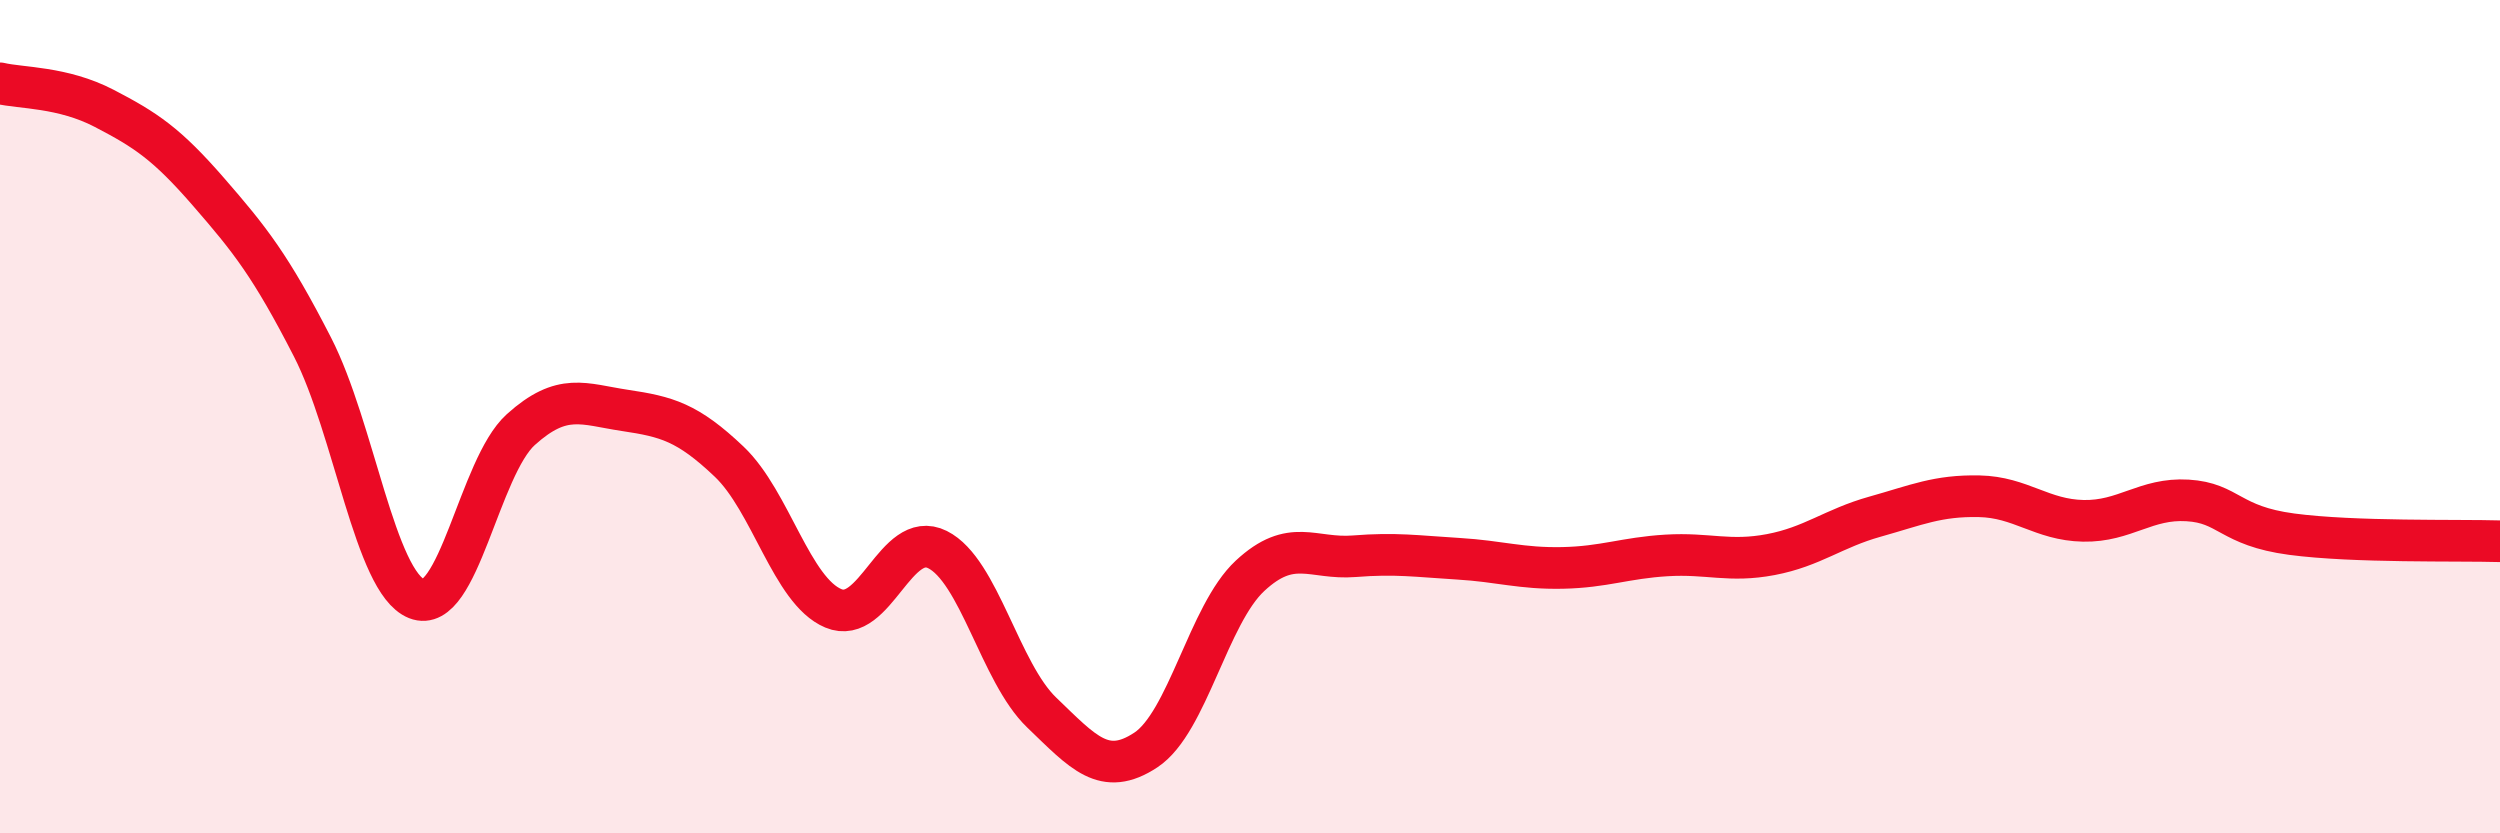 
    <svg width="60" height="20" viewBox="0 0 60 20" xmlns="http://www.w3.org/2000/svg">
      <path
        d="M 0,2 C 0.5,2.12 1.5,2.08 2.5,2.6 C 3.5,3.12 4,3.45 5,4.6 C 6,5.75 6.5,6.38 7.5,8.33 C 8.5,10.28 9,13.97 10,14.37 C 11,14.77 11.5,11.21 12.5,10.31 C 13.5,9.41 14,9.7 15,9.85 C 16,10 16.5,10.13 17.5,11.08 C 18.5,12.03 19,14.18 20,14.6 C 21,15.02 21.5,12.69 22.5,13.19 C 23.5,13.69 24,16.14 25,17.1 C 26,18.06 26.5,18.66 27.5,18 C 28.5,17.34 29,14.75 30,13.82 C 31,12.89 31.5,13.43 32.5,13.35 C 33.5,13.27 34,13.35 35,13.41 C 36,13.47 36.5,13.65 37.5,13.63 C 38.5,13.61 39,13.39 40,13.33 C 41,13.27 41.5,13.5 42.5,13.31 C 43.5,13.12 44,12.68 45,12.4 C 46,12.12 46.5,11.89 47.5,11.91 C 48.5,11.93 49,12.48 50,12.5 C 51,12.52 51.5,11.95 52.5,12.01 C 53.5,12.07 53.5,12.62 55,12.82 C 56.5,13.02 59,12.96 60,12.99L60 20L0 20Z"
        fill="#EB0A25"
        opacity="0.1"
        stroke-linecap="round"
        stroke-linejoin="round"
      />
      <path
        d="M 0,2 C 0.5,2.12 1.5,2.08 2.5,2.6 C 3.5,3.12 4,3.45 5,4.6 C 6,5.75 6.5,6.38 7.5,8.33 C 8.5,10.28 9,13.97 10,14.37 C 11,14.77 11.5,11.21 12.5,10.31 C 13.5,9.41 14,9.7 15,9.85 C 16,10 16.5,10.13 17.5,11.08 C 18.5,12.03 19,14.18 20,14.6 C 21,15.02 21.5,12.69 22.5,13.19 C 23.5,13.69 24,16.14 25,17.1 C 26,18.06 26.5,18.66 27.5,18 C 28.5,17.34 29,14.75 30,13.82 C 31,12.89 31.5,13.43 32.5,13.35 C 33.5,13.27 34,13.35 35,13.41 C 36,13.47 36.5,13.65 37.5,13.63 C 38.5,13.61 39,13.39 40,13.33 C 41,13.27 41.5,13.5 42.5,13.31 C 43.5,13.12 44,12.68 45,12.4 C 46,12.12 46.5,11.89 47.5,11.91 C 48.5,11.93 49,12.48 50,12.5 C 51,12.52 51.5,11.95 52.5,12.01 C 53.5,12.07 53.5,12.62 55,12.82 C 56.5,13.02 59,12.96 60,12.99"
        stroke="#EB0A25"
        stroke-width="1"
        fill="none"
        stroke-linecap="round"
        stroke-linejoin="round"
      />
    </svg>
  